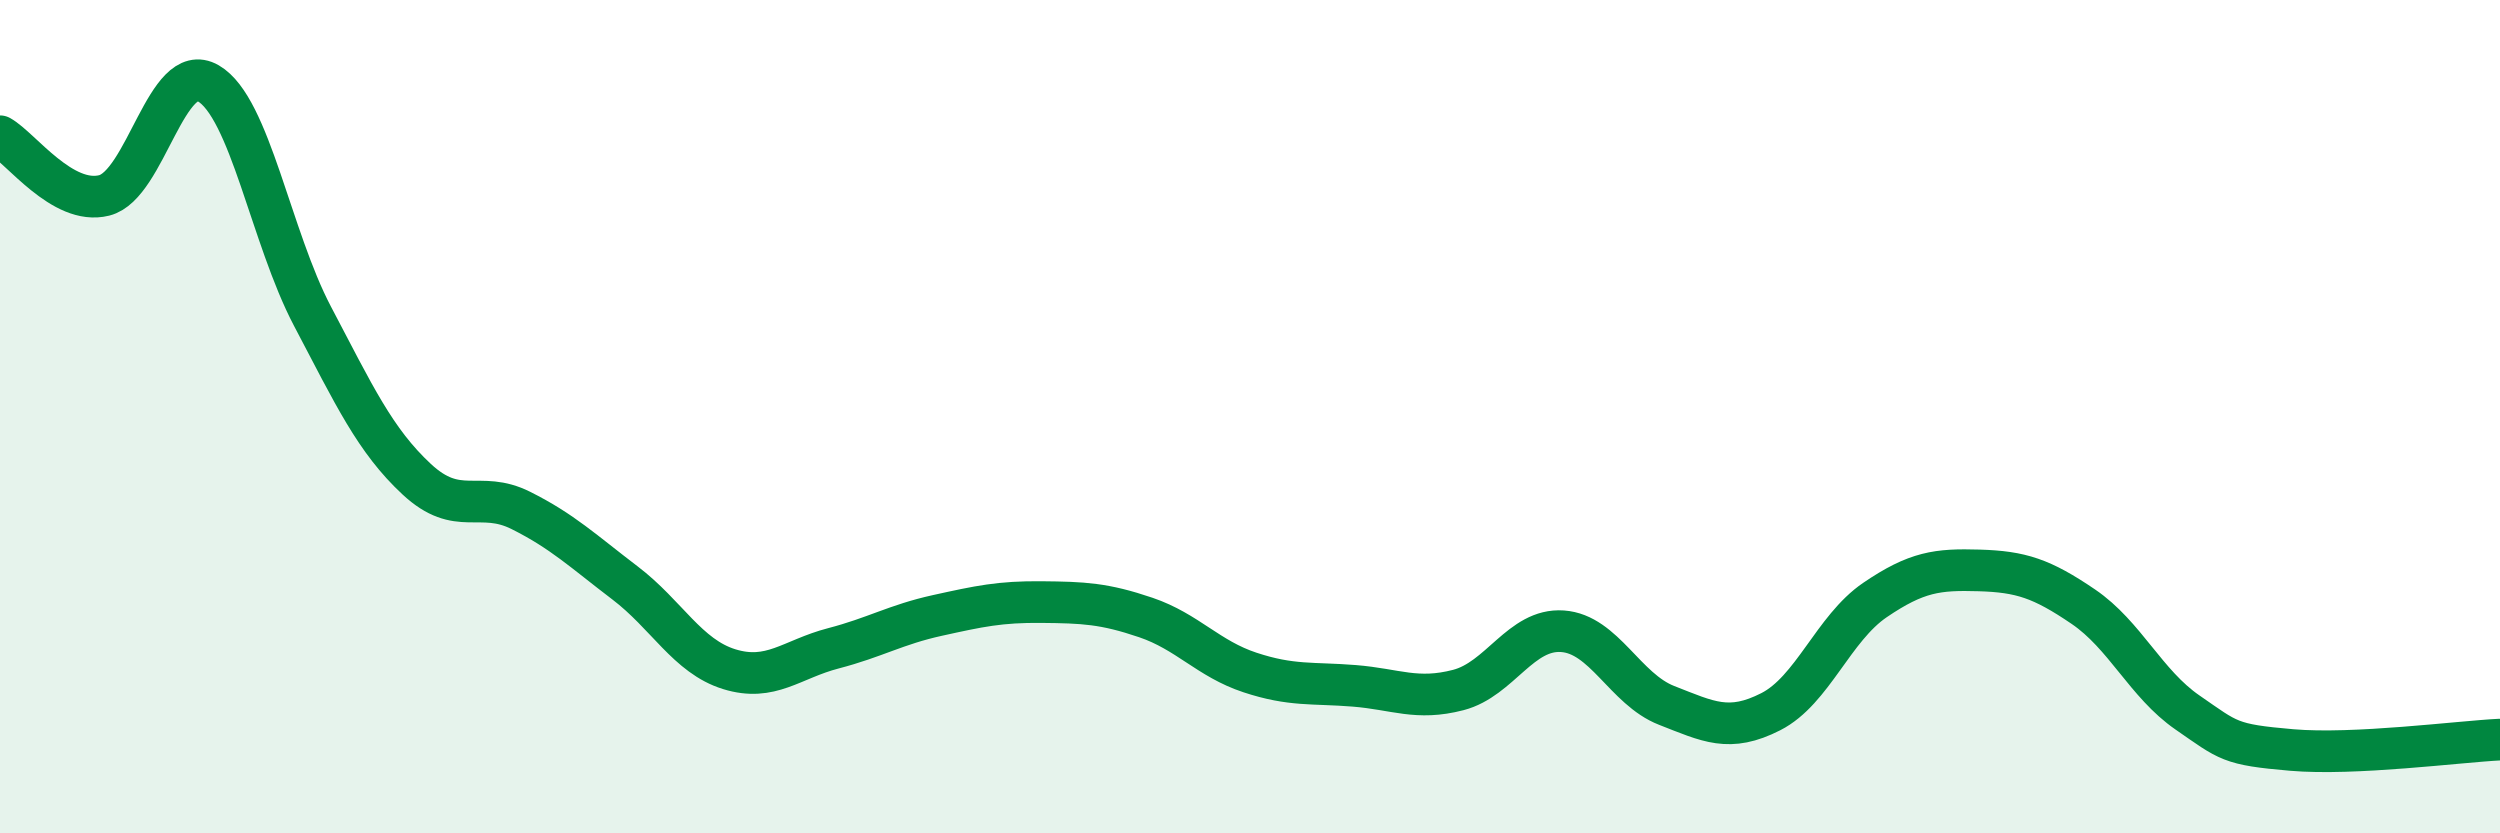 
    <svg width="60" height="20" viewBox="0 0 60 20" xmlns="http://www.w3.org/2000/svg">
      <path
        d="M 0,3.27 C 0.5,3.55 1.5,4.94 2.5,4.69 C 3.5,4.44 4,1.42 5,2 C 6,2.58 6.5,5.69 7.5,7.59 C 8.5,9.49 9,10.57 10,11.5 C 11,12.43 11.5,11.75 12.5,12.25 C 13.5,12.75 14,13.23 15,13.99 C 16,14.75 16.5,15.75 17.5,16.06 C 18.5,16.37 19,15.82 20,15.56 C 21,15.3 21.5,14.99 22.5,14.77 C 23.5,14.55 24,14.44 25,14.45 C 26,14.46 26.5,14.48 27.5,14.82 C 28.5,15.16 29,15.81 30,16.14 C 31,16.47 31.5,16.38 32.5,16.46 C 33.5,16.54 34,16.82 35,16.56 C 36,16.3 36.5,15.08 37.5,15.15 C 38.5,15.22 39,16.54 40,16.93 C 41,17.32 41.5,17.59 42.5,17.08 C 43.5,16.57 44,15.08 45,14.4 C 46,13.72 46.5,13.66 47.5,13.69 C 48.5,13.72 49,13.88 50,14.56 C 51,15.24 51.5,16.41 52.5,17.1 C 53.5,17.79 53.5,17.87 55,18 C 56.5,18.13 59,17.8 60,17.75L60 20L0 20Z"
        fill="#008740"
        opacity="0.1"
        stroke-linecap="round"
        stroke-linejoin="round"
      />
      <path
        d="M 0,3.27 C 0.5,3.55 1.5,4.94 2.5,4.69 C 3.5,4.44 4,1.42 5,2 C 6,2.58 6.5,5.69 7.5,7.59 C 8.5,9.49 9,10.57 10,11.5 C 11,12.43 11.5,11.75 12.5,12.25 C 13.5,12.75 14,13.23 15,13.99 C 16,14.75 16.5,15.75 17.5,16.06 C 18.5,16.37 19,15.82 20,15.56 C 21,15.3 21.5,14.99 22.5,14.77 C 23.5,14.55 24,14.44 25,14.45 C 26,14.46 26.5,14.48 27.5,14.82 C 28.5,15.16 29,15.81 30,16.14 C 31,16.47 31.5,16.38 32.5,16.46 C 33.5,16.54 34,16.82 35,16.56 C 36,16.3 36.5,15.08 37.5,15.15 C 38.5,15.22 39,16.54 40,16.93 C 41,17.32 41.5,17.59 42.5,17.08 C 43.5,16.57 44,15.08 45,14.4 C 46,13.72 46.5,13.66 47.5,13.69 C 48.5,13.72 49,13.88 50,14.56 C 51,15.24 51.5,16.41 52.5,17.1 C 53.5,17.79 53.5,17.87 55,18 C 56.5,18.13 59,17.8 60,17.75"
        stroke="#008740"
        stroke-width="1"
        fill="none"
        stroke-linecap="round"
        stroke-linejoin="round"
      />
    </svg>
  